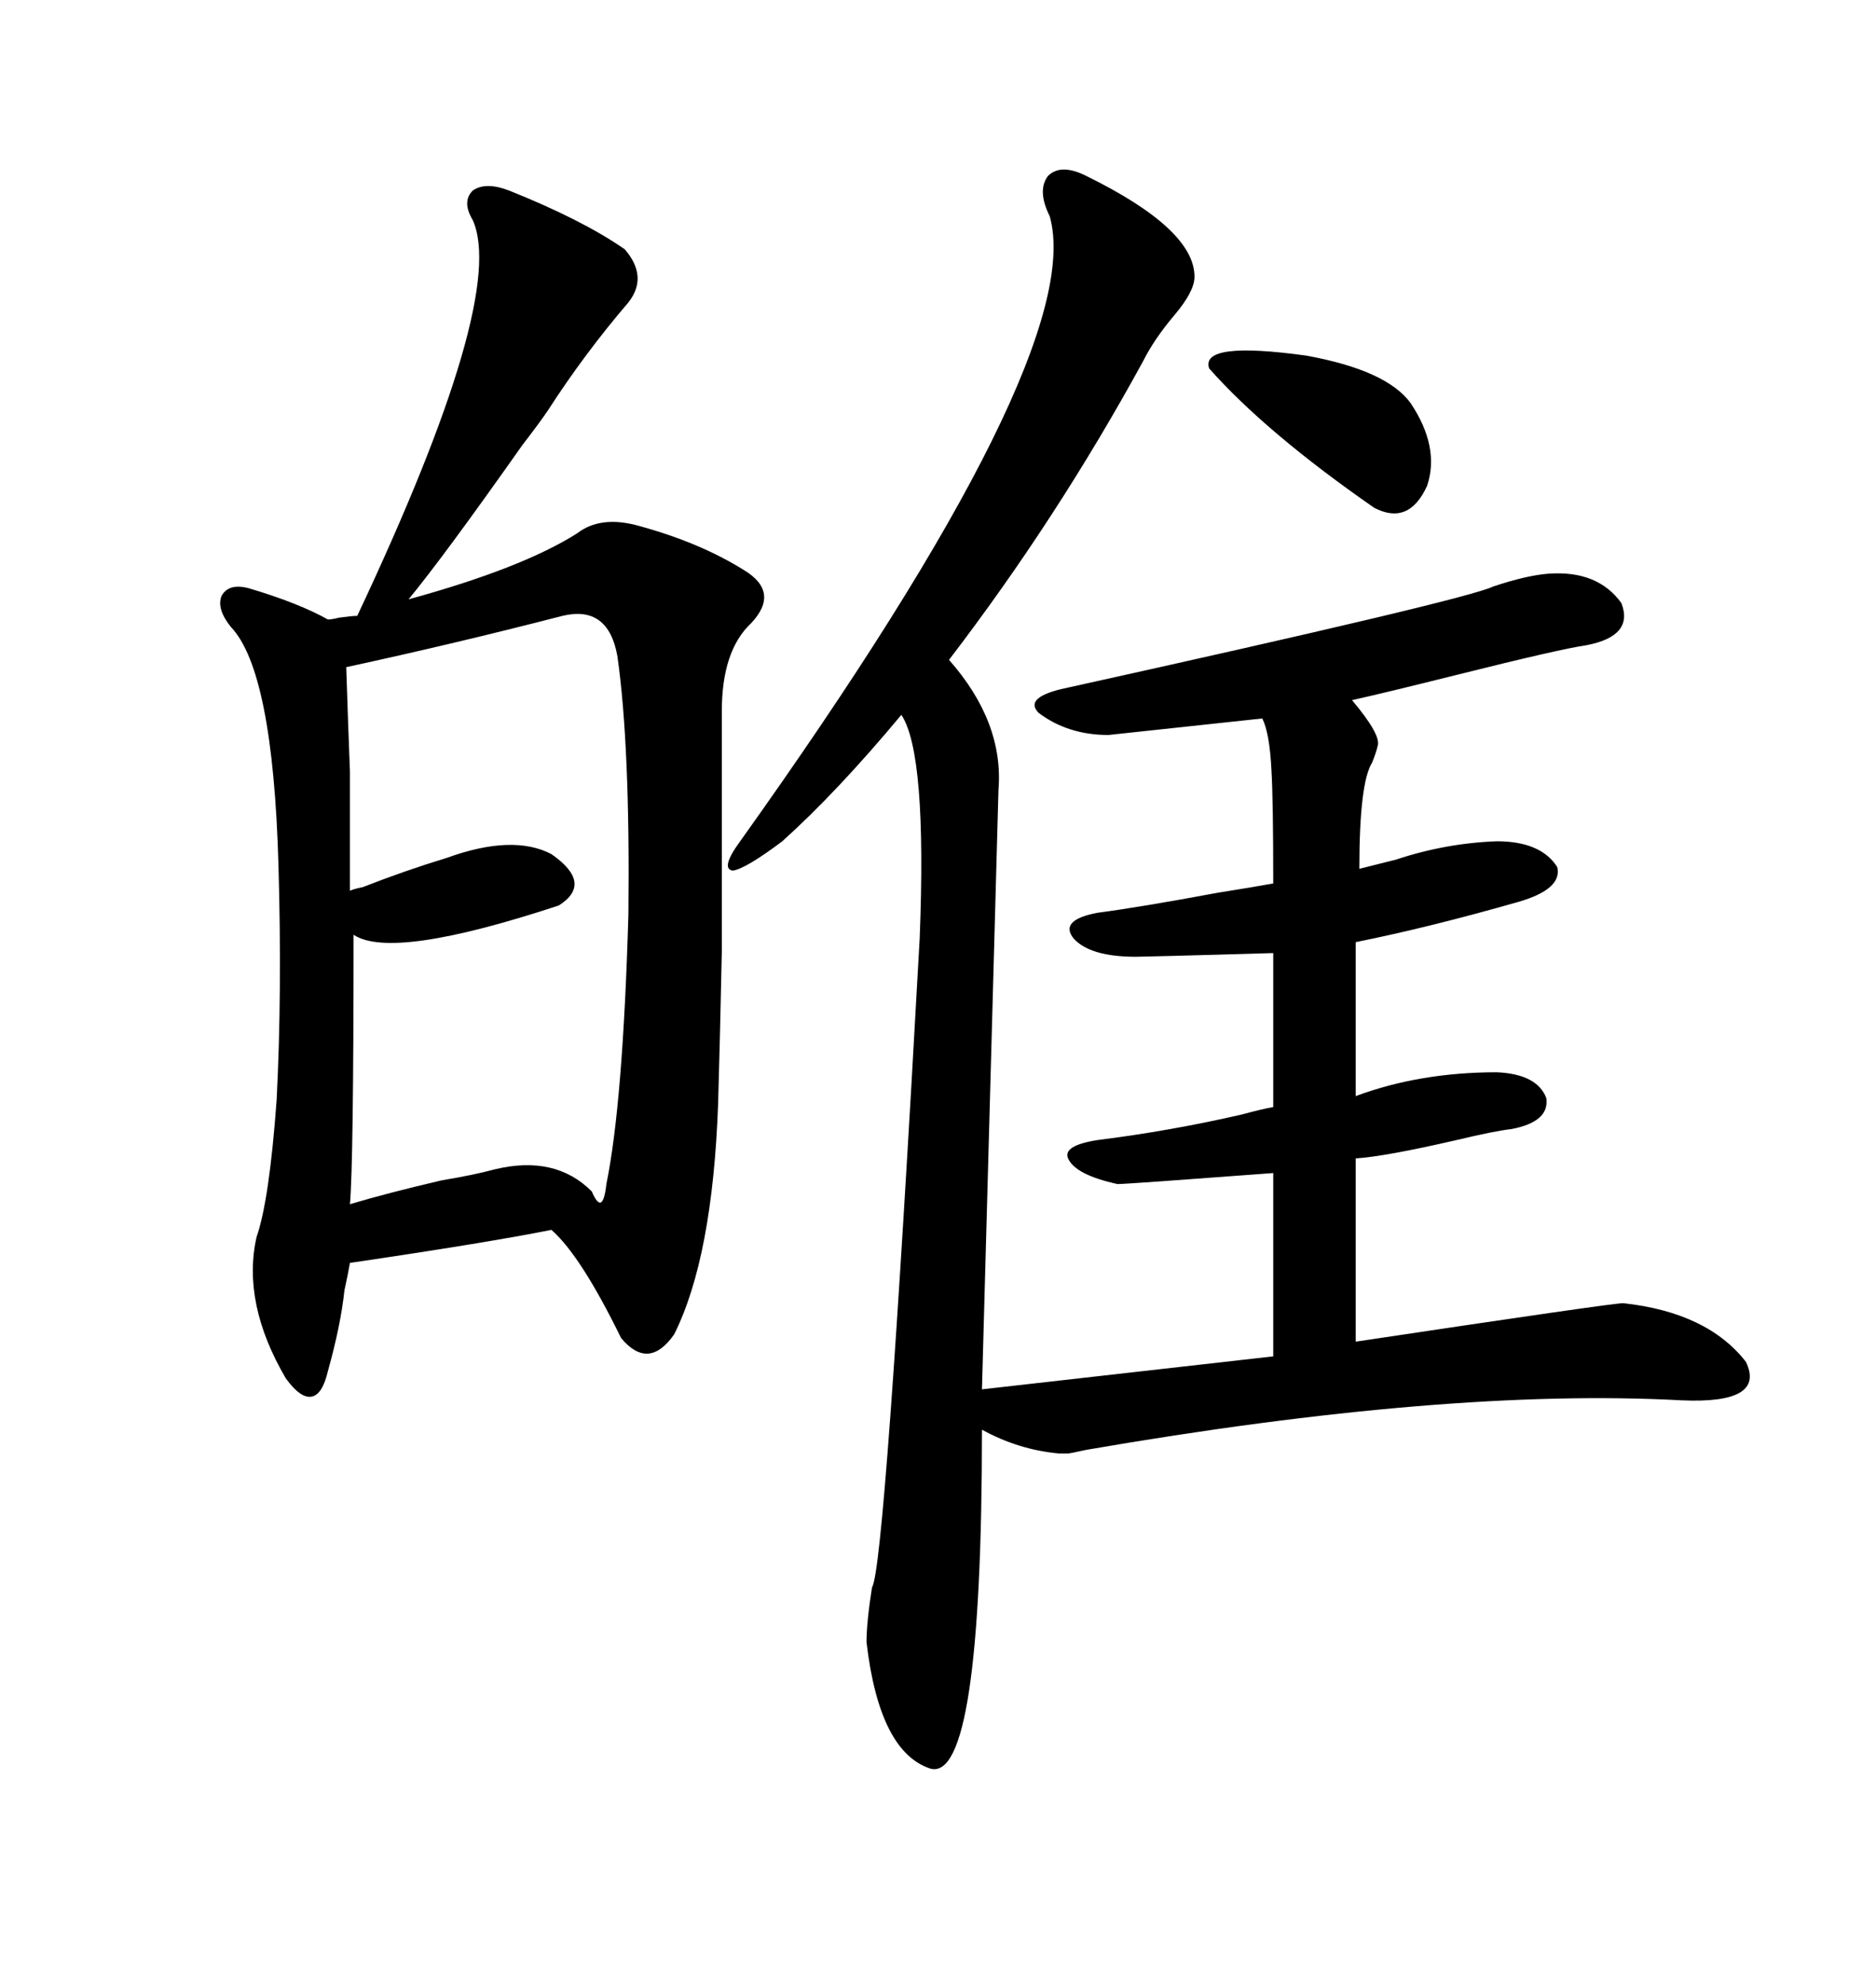 <svg xmlns="http://www.w3.org/2000/svg" xmlns:xlink="http://www.w3.org/1999/xlink" width="300" height="317.285"><path d="M39.84 94.04L39.84 94.04Q47.75 96.39 52.44 99.02L52.44 99.02Q53.03 99.02 54.20 98.73L54.20 98.73Q56.25 98.44 57.13 98.44L57.13 98.44Q81.15 47.46 75.59 35.16L75.59 35.16Q73.83 32.23 75.59 30.47L75.59 30.47Q77.64 29.00 81.45 30.47L81.45 30.47Q93.16 35.16 99.90 39.84L99.90 39.84Q103.71 44.24 100.49 48.34L100.49 48.34Q93.46 56.54 87.60 65.63L87.60 65.63Q86.43 67.38 83.50 71.19L83.50 71.19Q70.90 89.06 65.33 95.80L65.33 95.80Q83.50 90.82 92.29 85.25L92.29 85.25Q96.09 82.32 102.25 84.08L102.25 84.08Q111.91 86.72 118.95 91.11L118.95 91.11Q124.80 94.63 120.12 99.61L120.12 99.61Q115.43 104.00 115.43 113.67L115.43 113.67Q115.43 140.33 115.43 152.05L115.43 152.05Q115.14 166.11 114.84 176.37L114.84 176.37Q113.96 200.98 107.81 213.28L107.81 213.28Q103.71 219.14 99.32 213.87L99.32 213.87Q92.87 200.68 88.18 196.58L88.18 196.58Q77.93 198.63 55.96 201.86L55.96 201.86Q55.66 203.61 55.08 206.25L55.08 206.25Q54.49 211.82 52.44 219.14L52.44 219.14Q51.56 222.95 49.80 223.24L49.80 223.24Q48.05 223.54 45.70 220.31L45.70 220.31Q38.67 208.30 41.02 197.75L41.02 197.75Q43.07 191.89 44.24 175.78L44.24 175.78Q45.12 158.50 44.53 138.28L44.53 138.28Q43.65 107.23 36.91 100.20L36.91 100.20Q34.57 97.27 35.45 95.21L35.45 95.21Q36.62 93.16 39.84 94.04ZM173.73 28.13L173.73 28.13Q191.02 36.62 191.02 44.24L191.02 44.24Q191.02 46.58 187.79 50.39L187.79 50.39Q184.57 54.20 182.81 57.71L182.81 57.71Q169.04 82.91 151.76 105.47L151.76 105.47Q160.55 115.43 159.67 126.27L159.67 126.27L157.03 222.07L203.61 216.80L203.61 187.50Q180.18 189.26 178.71 189.26L178.71 189.26Q171.97 187.79 170.80 185.16L170.80 185.16Q169.92 183.11 175.49 182.23L175.49 182.23Q187.21 180.76 198.63 178.13L198.63 178.13Q201.86 177.25 203.61 176.95L203.61 176.95L203.61 152.34Q183.11 152.93 181.64 152.93L181.64 152.93Q174.32 152.93 171.68 150L171.68 150Q169.34 147.07 175.49 145.90L175.49 145.90Q182.23 145.02 194.82 142.68L194.82 142.68Q200.39 141.80 203.61 141.21L203.61 141.21Q203.61 127.73 203.32 123.05L203.32 123.05Q203.03 117.19 201.86 114.84L201.86 114.84L177.25 117.48Q170.80 117.48 166.11 113.96L166.11 113.96Q163.77 111.62 169.63 110.16L169.63 110.16Q234.67 95.80 238.77 93.75L238.77 93.75Q244.04 91.99 247.56 91.70L247.56 91.70Q255.47 91.11 259.28 96.39L259.28 96.39Q261.33 101.66 253.71 103.13L253.71 103.13Q249.61 103.71 233.20 107.81L233.20 107.81Q221.48 110.74 216.21 111.91L216.21 111.91Q220.90 117.48 220.31 119.24L220.31 119.24Q220.02 120.41 219.43 121.88L219.43 121.88Q217.38 125.10 217.38 138.87L217.38 138.87Q219.73 138.28 223.24 137.40L223.24 137.40Q231.15 134.77 239.36 134.47L239.36 134.47Q246.39 134.47 249.02 138.57L249.02 138.57Q249.90 142.09 242.87 144.14L242.87 144.14Q228.52 148.24 216.80 150.59L216.80 150.59L216.80 175.20Q227.05 171.39 239.36 171.39L239.36 171.39Q245.80 171.68 247.27 175.49L247.27 175.49Q247.85 179.30 241.70 180.47L241.70 180.47Q239.06 180.76 232.91 182.23L232.91 182.23Q221.48 184.86 216.80 185.16L216.80 185.16L216.80 214.45Q257.81 208.30 259.57 208.30L259.57 208.30Q273.05 209.77 279.20 217.68L279.20 217.68Q282.42 224.41 268.95 223.83L268.95 223.83Q231.45 221.78 173.73 231.74L173.73 231.74Q171.09 232.32 170.80 232.32L170.80 232.32Q170.21 232.32 169.34 232.32L169.34 232.32Q162.89 231.74 157.03 228.52L157.03 228.52Q157.03 284.77 148.83 282.71L148.83 282.71Q140.63 280.08 138.57 262.50L138.57 262.50Q138.57 259.28 139.45 253.71L139.45 253.71Q141.50 250.78 147.07 150L147.07 150Q148.24 120.41 144.14 114.26L144.14 114.26Q133.89 126.56 125.10 134.47L125.10 134.47Q119.24 138.87 117.19 139.16L117.19 139.16Q115.14 138.87 118.36 134.47L118.36 134.47Q174.02 56.54 167.87 34.57L167.87 34.57Q165.82 30.47 167.58 28.13L167.58 28.13Q169.63 26.07 173.73 28.13ZM89.94 98.44L89.94 98.44Q72.95 102.83 55.37 106.64L55.37 106.64Q55.66 115.72 55.96 123.34L55.96 123.34Q55.96 130.08 55.96 142.38L55.96 142.38Q56.54 142.09 58.01 141.80L58.01 141.80Q64.75 139.16 71.48 137.11L71.48 137.11Q82.03 133.30 88.18 136.52L88.18 136.52Q94.92 141.21 89.36 144.73L89.36 144.73Q62.70 153.52 56.54 149.41L56.54 149.41Q56.54 186.04 55.96 192.48L55.96 192.48Q61.82 190.72 70.61 188.67L70.61 188.67Q75.88 187.79 79.10 186.91L79.10 186.91Q88.77 184.57 94.63 190.43L94.63 190.43Q95.51 192.48 96.09 192.19L96.09 192.19Q96.68 191.89 96.97 189.26L96.97 189.26Q99.61 176.37 100.49 146.19L100.49 146.19Q100.78 119.24 98.73 104.88L98.73 104.88Q97.27 96.68 89.94 98.44ZM193.36 58.89L193.36 58.89Q191.89 54.49 208.89 56.84L208.89 56.84Q221.78 59.18 225.59 64.45L225.59 64.45Q230.27 71.48 228.22 77.64L228.22 77.64Q225.29 84.08 219.73 81.15L219.73 81.15Q202.44 69.14 193.36 58.89Z"/></svg>